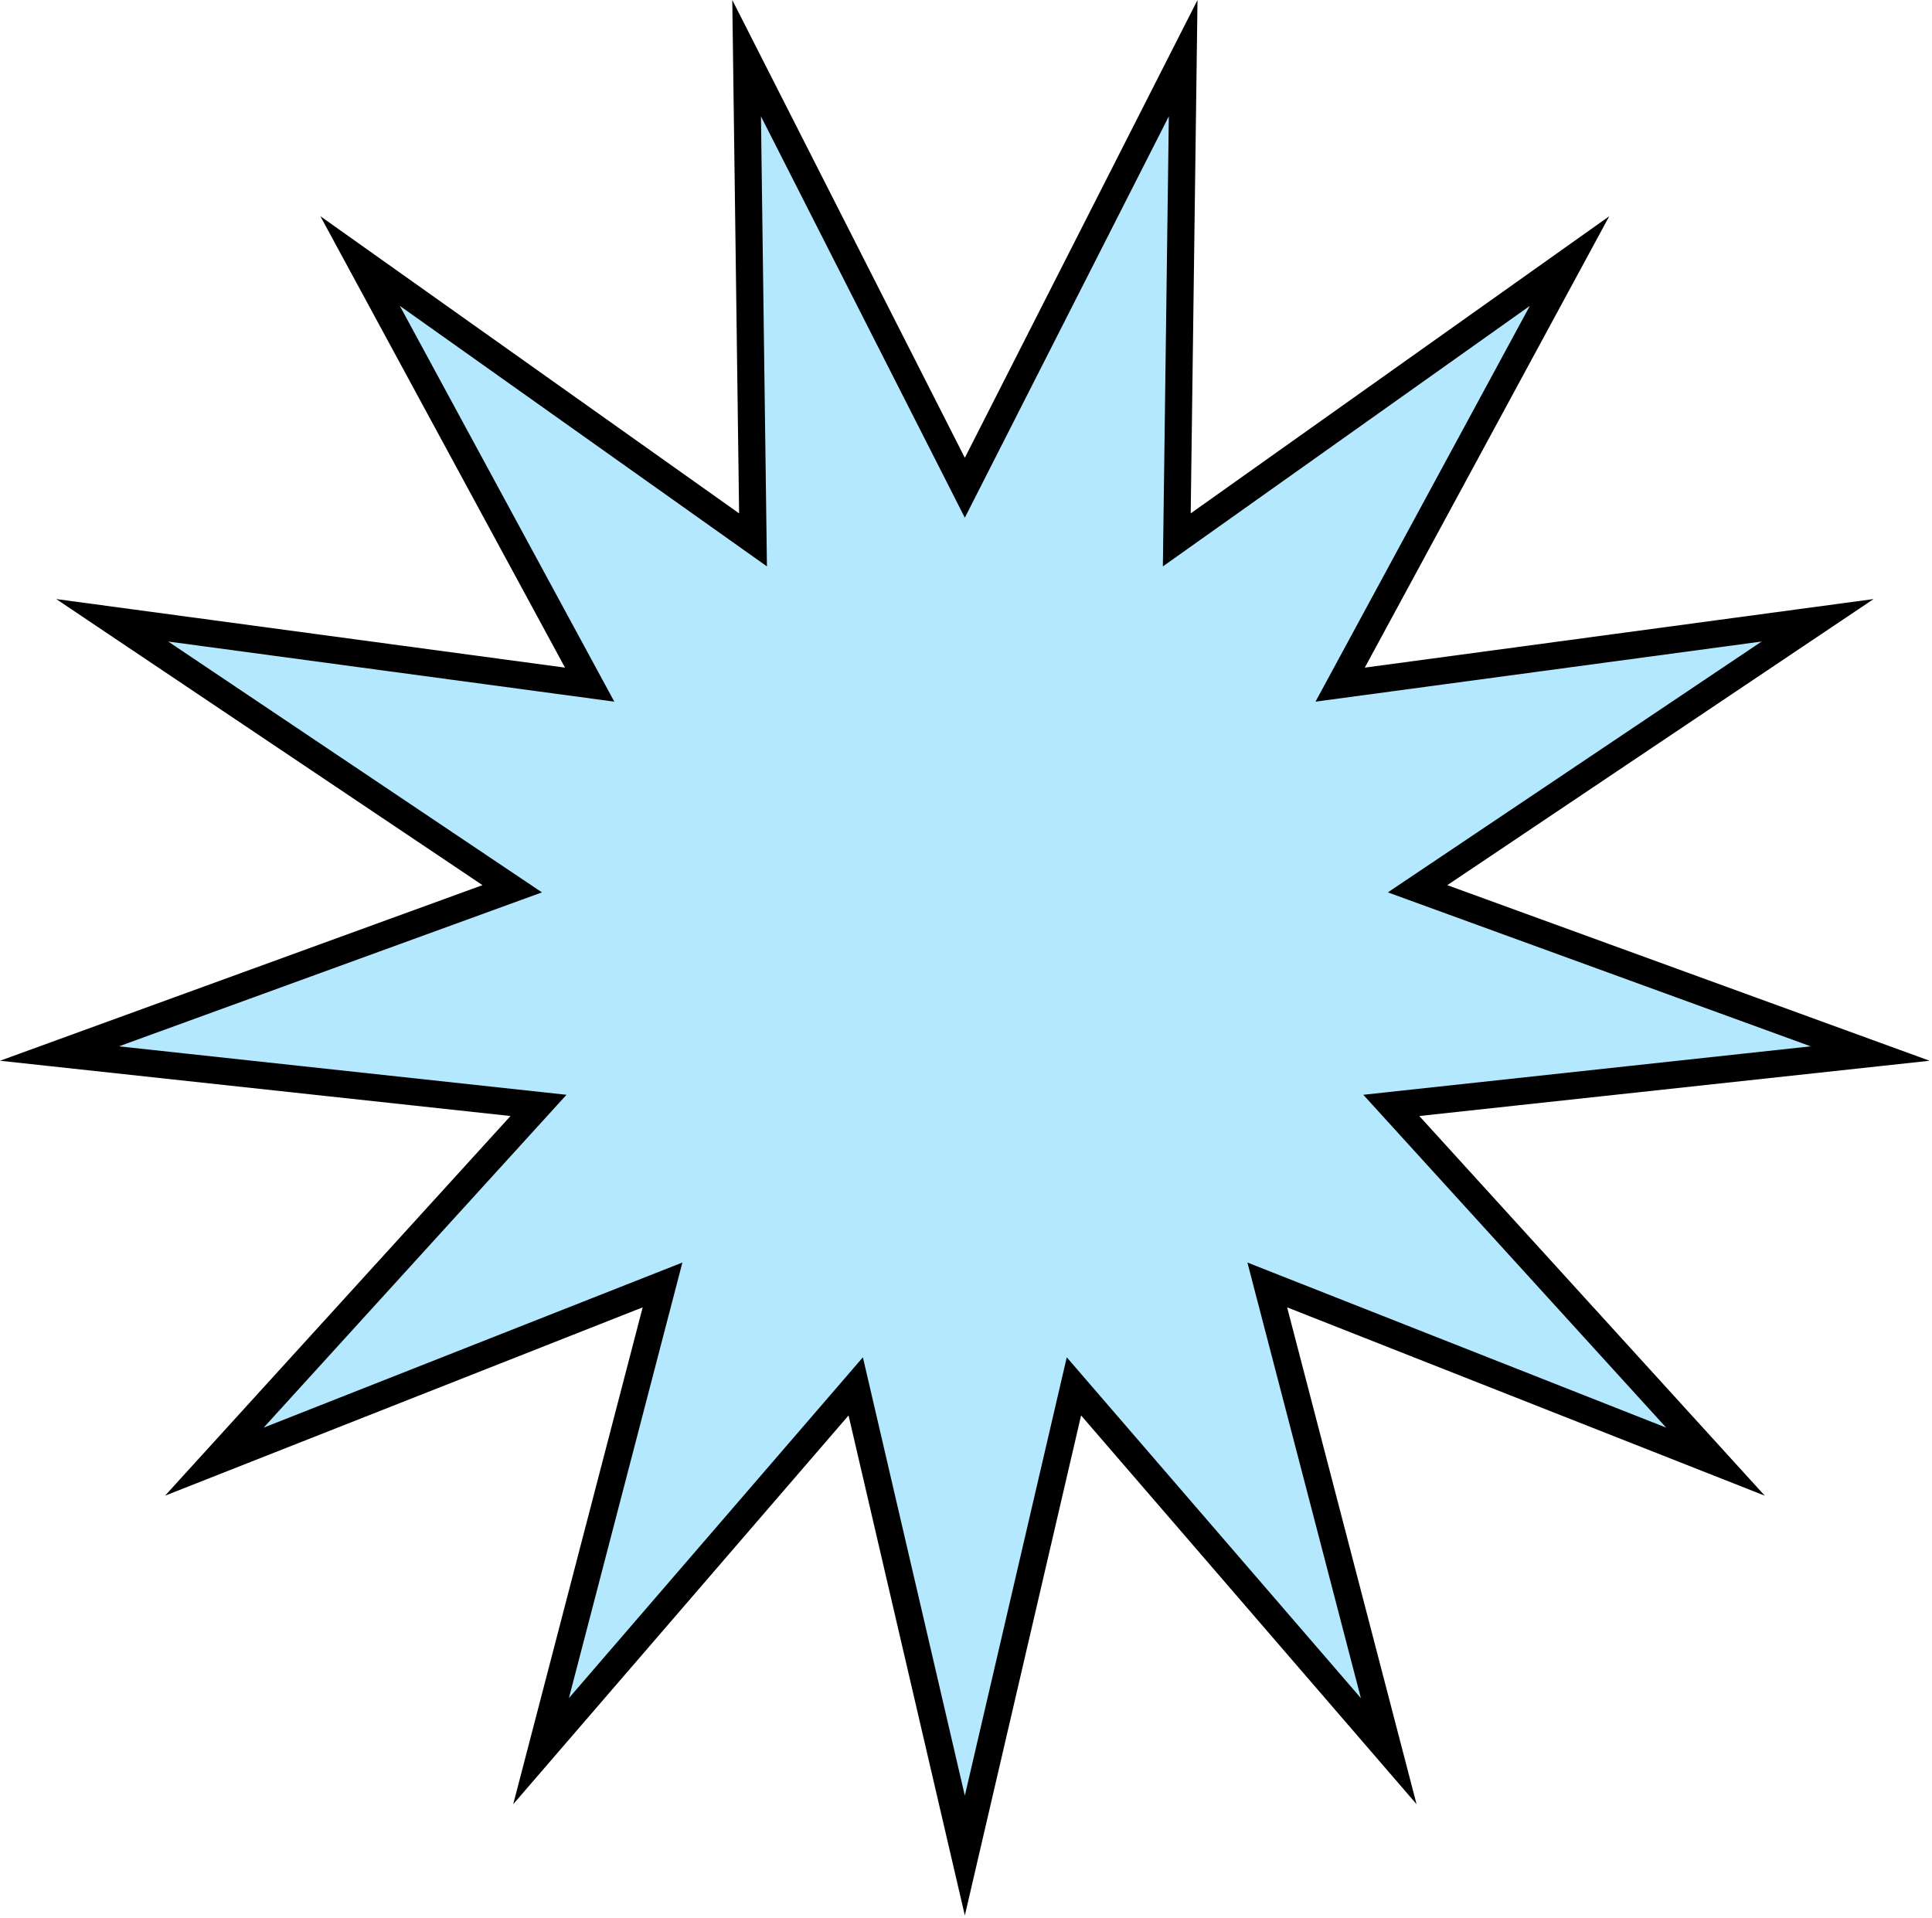 <?xml version="1.0" encoding="UTF-8"?> <svg xmlns="http://www.w3.org/2000/svg" width="136" height="135" viewBox="0 0 136 135" fill="none"><path d="M67.918 34.336L83.287 4.096L82.838 38.006L110.487 18.376L94.338 48.196L127.948 43.666L99.787 62.566L131.647 74.166L97.938 77.816L120.758 102.896L89.207 90.456L97.757 123.276L75.597 97.596L67.918 130.626L60.237 97.596L38.087 123.276L46.638 90.456L15.088 102.896L37.907 77.816L4.188 74.166L36.057 62.566L7.897 43.666L41.508 48.196L25.348 18.376L53.008 38.006L52.557 4.096L67.918 34.336Z" fill="#B3E8FF" stroke="black" stroke-width="1.91" stroke-miterlimit="10"></path></svg> 